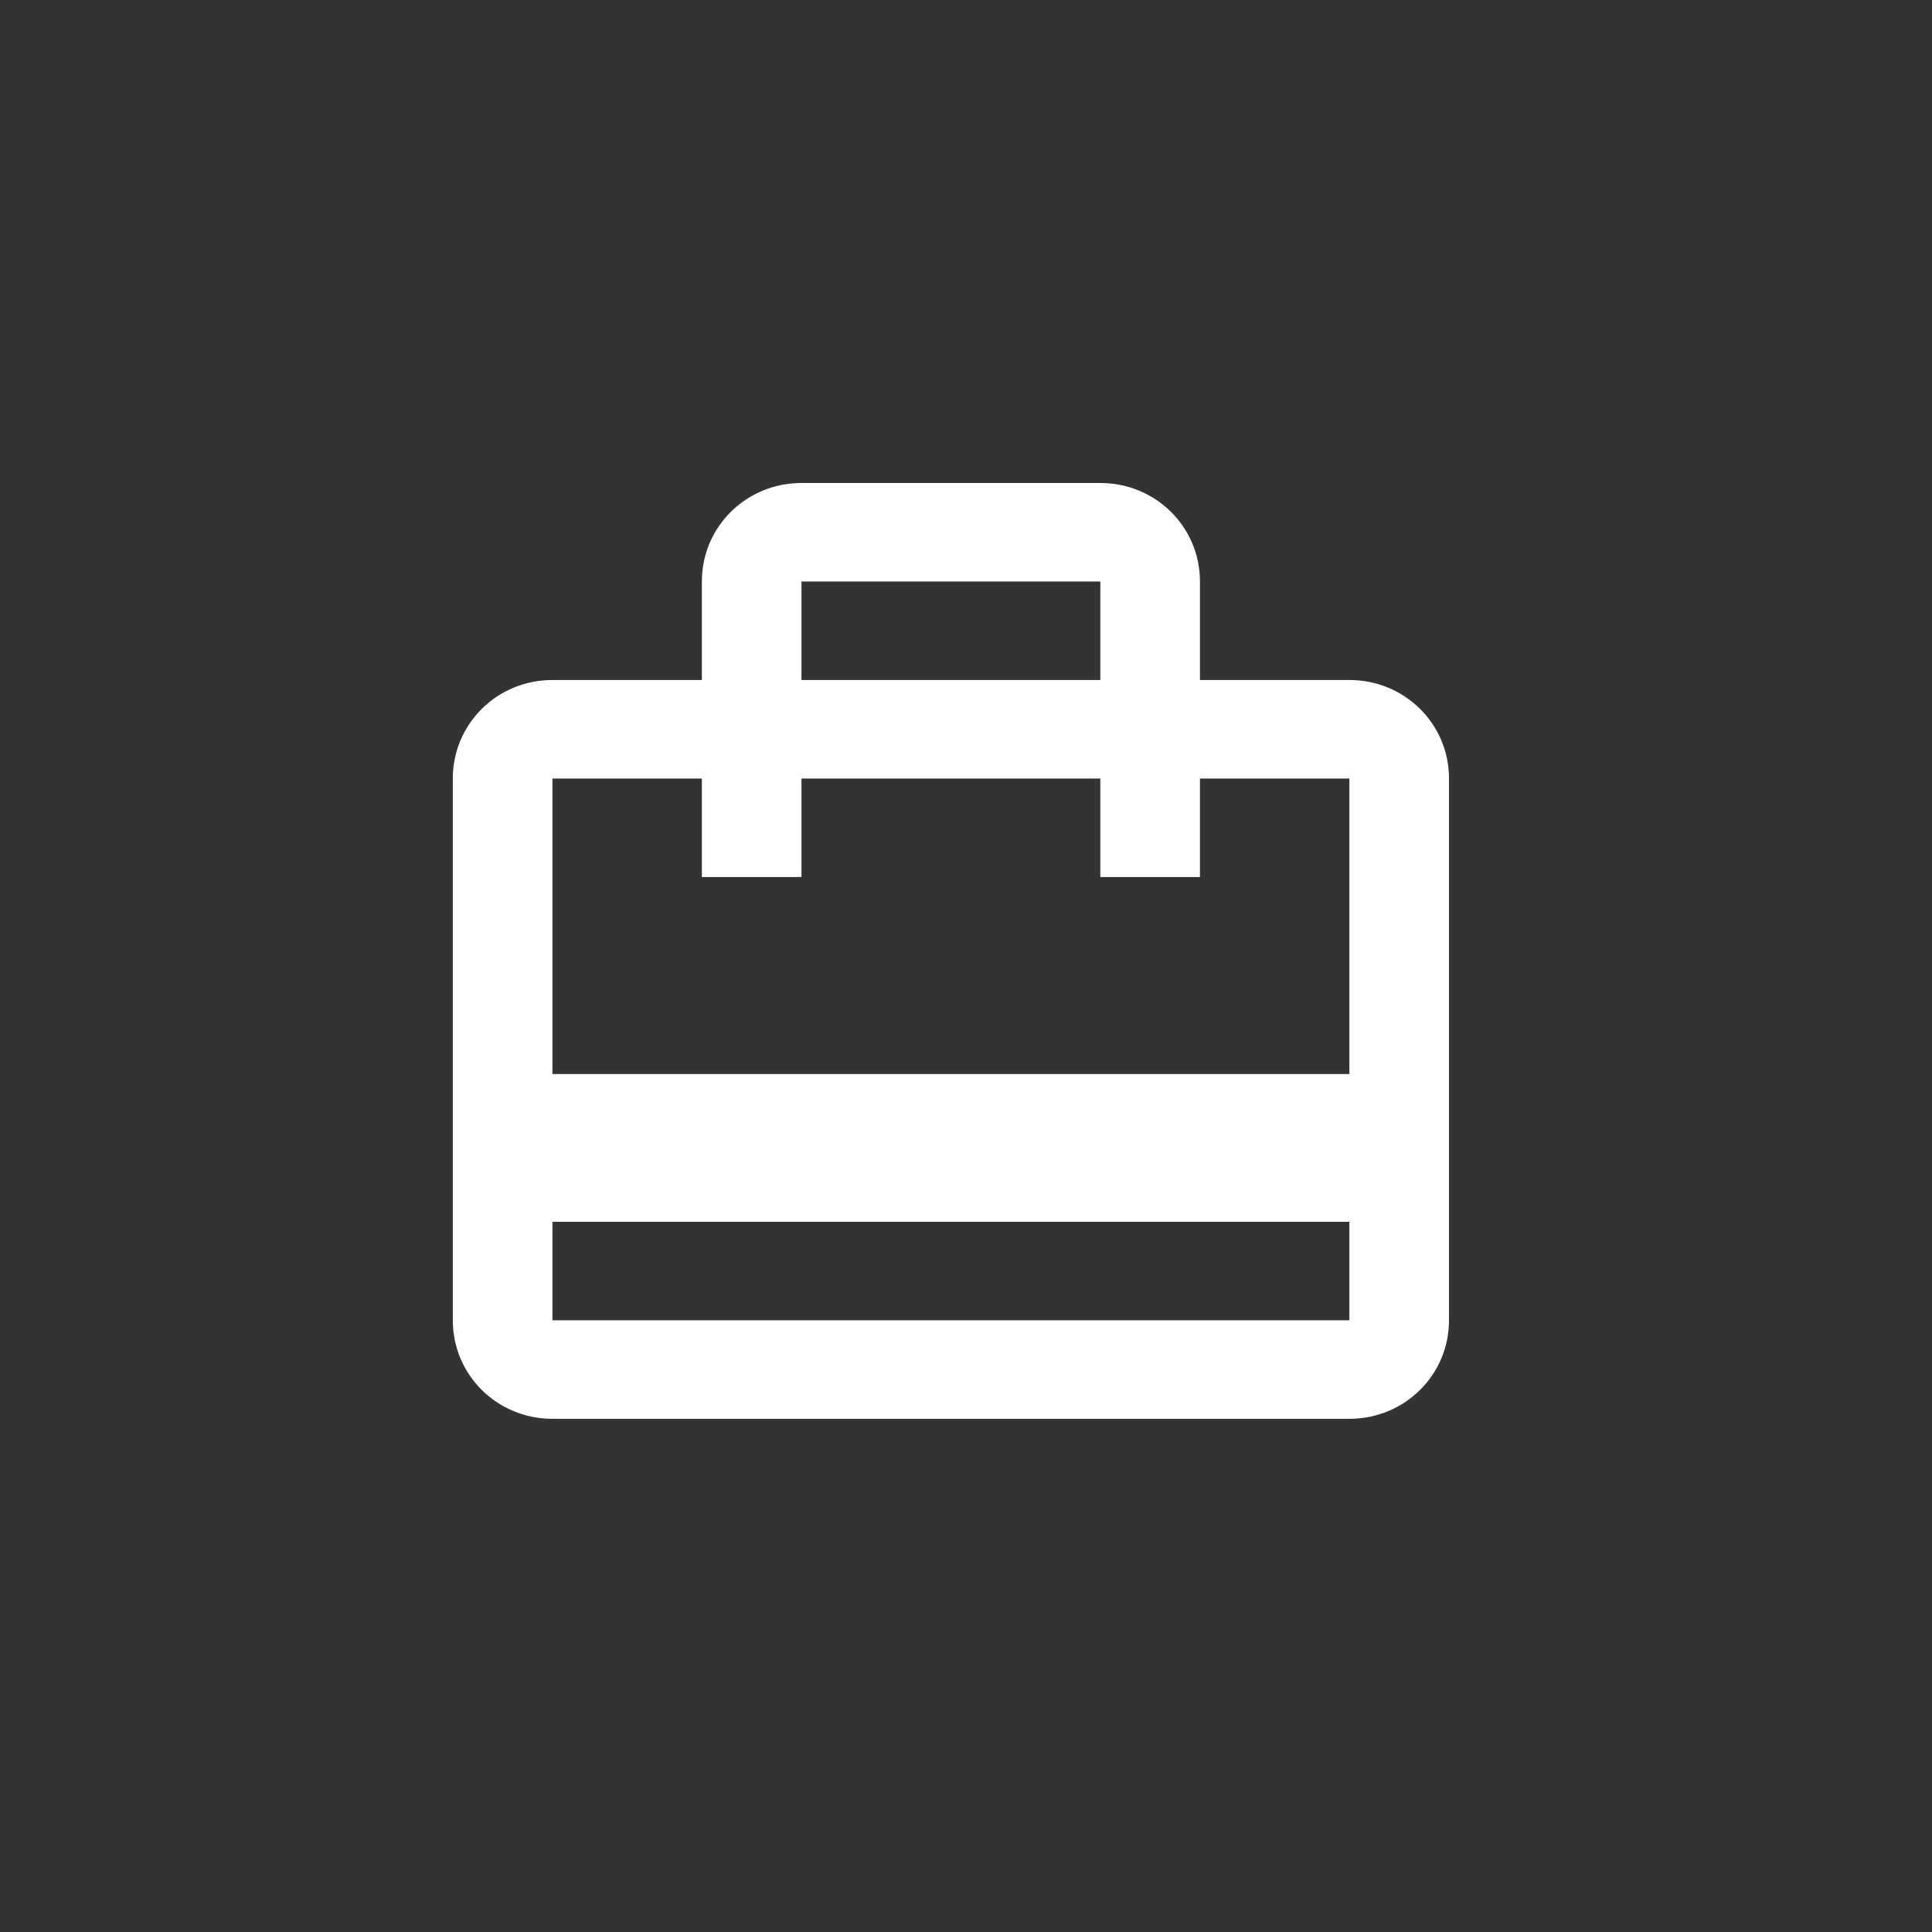 <svg width="64" height="64" fill="none" xmlns="http://www.w3.org/2000/svg"><rect width="100%" height="100%" fill="#333333" stroke="none"/><path d="M44.7 22.526h-4.95v-3.263c0-1.81-1.468-3.263-3.3-3.263h-9.9c-1.832 0-3.3 1.452-3.3 3.263v3.263H18.3c-1.832 0-3.3 1.452-3.3 3.264v17.947C15 45.547 16.468 47 18.3 47h26.4c1.831 0 3.3-1.452 3.3-3.263V25.789c0-1.81-1.468-3.263-3.3-3.263Zm-18.15-3.263h9.9v3.263h-9.9v-3.263ZM44.7 43.737H18.3v-3.263h26.4v3.263Zm0-8.158H18.3v-9.79h4.95v3.264h3.3v-3.264h9.9v3.264h3.3v-3.264h4.95v9.79Z" fill="#fff"/></svg>
